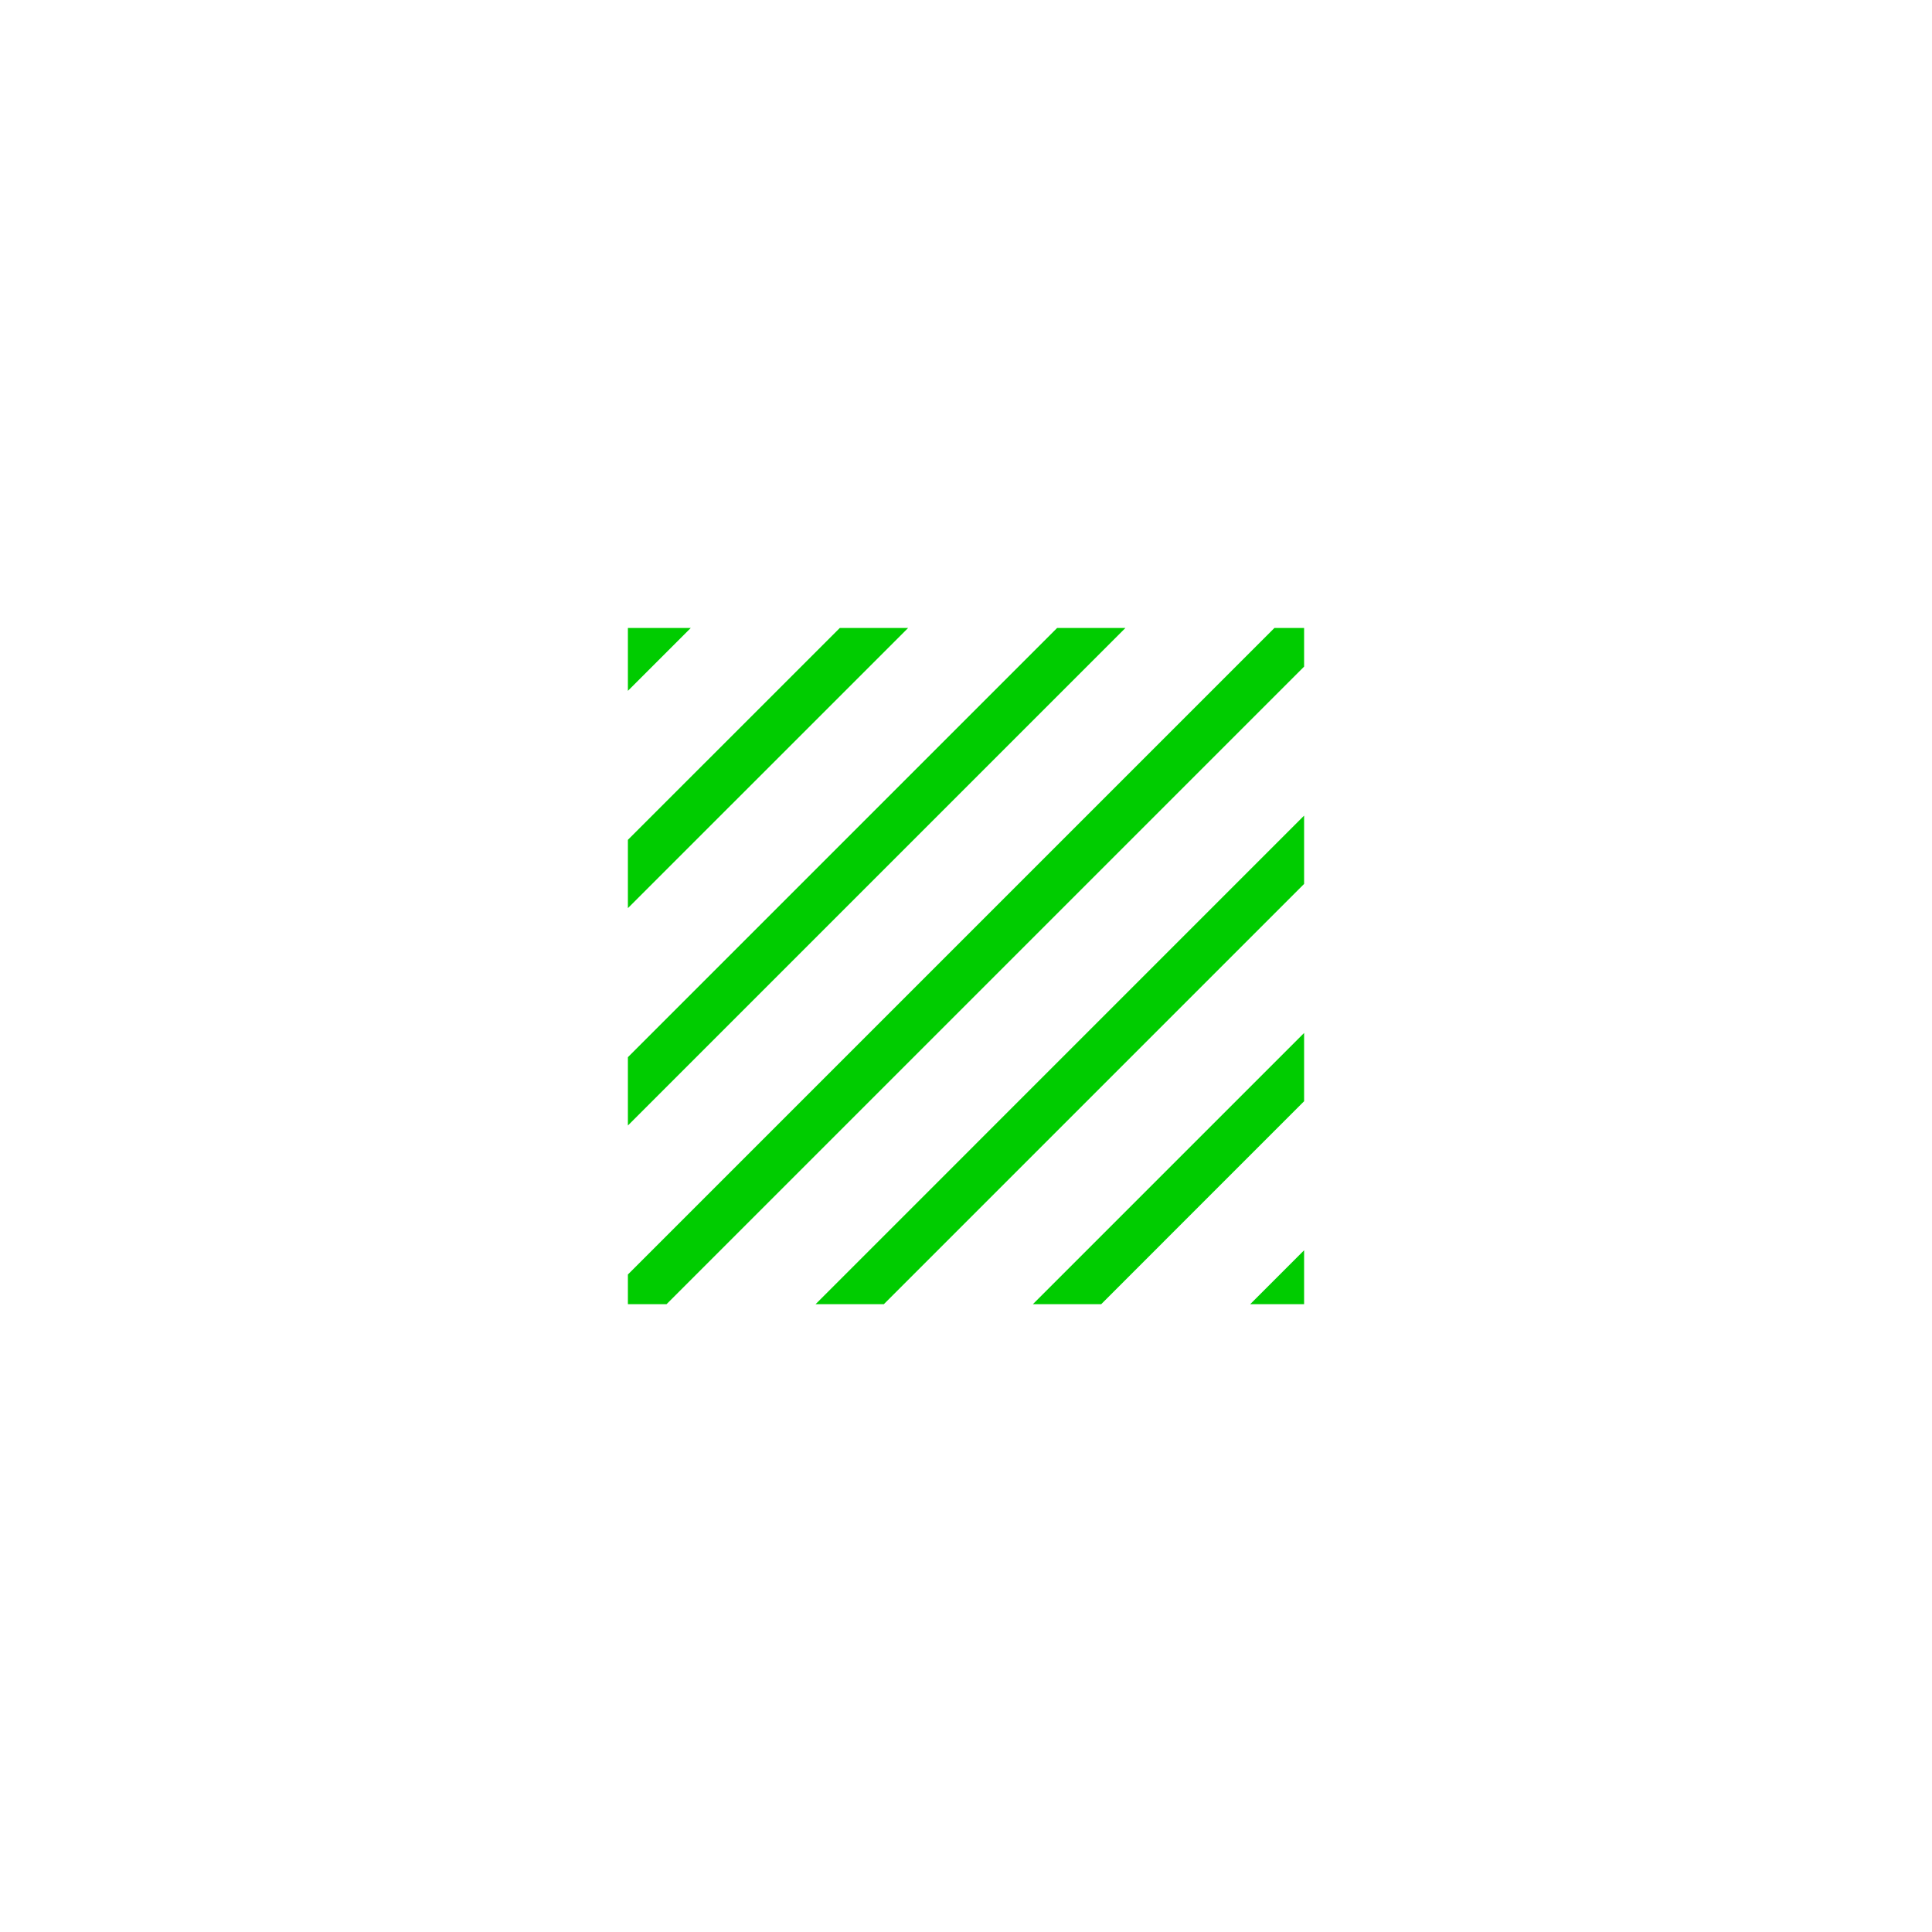 <?xml version="1.0" encoding="UTF-8"?> <svg xmlns="http://www.w3.org/2000/svg" width="50" height="50" viewBox="0 0 50 50" fill="none"> <path d="M16.25 23.503V21.735L21.734 16.252H23.502L16.25 23.503Z" fill="#00CC00"></path> <path d="M16.25 29.128V27.36L27.358 16.252H29.126L16.25 29.128Z" fill="#00CC00"></path> <path d="M17.25 33.752H16.25V32.984L32.982 16.252H33.75V17.252L17.25 33.752Z" fill="#00CC00"></path> <path d="M22.874 33.752H21.107L33.75 21.108V22.876L22.874 33.752Z" fill="#00CC00"></path> <path d="M28.499 33.752H26.731L33.75 26.733V28.5L28.499 33.752Z" fill="#00CC00"></path> <path d="M33.75 32.357V33.752H32.355L33.75 32.357Z" fill="#00CC00"></path> <path d="M17.877 16.252L16.25 17.879V16.252H17.877Z" fill="#00CC00"></path> </svg> 